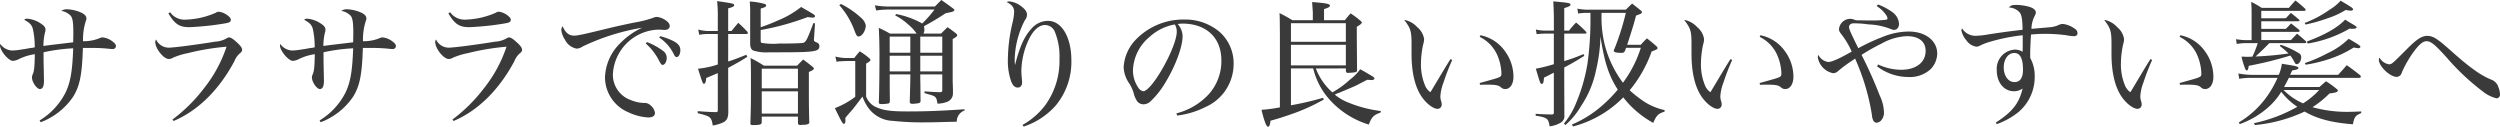 <svg xmlns="http://www.w3.org/2000/svg" width="439.344" height="22.272" viewBox="0 0 439.344 22.272">
  <path id="パス_1272" data-name="パス 1272" d="M-212.316,1.2a12,12,0,0,0,5.688-4.464c1.176-1.872,1.584-3.864,1.728-8.592h1.632a28.62,28.62,0,0,1,3.168.168,3.078,3.078,0,0,0,.432.024.531.531,0,0,0,.576-.528c0-.288-.24-.552-.744-.912a3.472,3.472,0,0,0-1.56-.6,1.291,1.291,0,0,0-.648.168,7.513,7.513,0,0,1-2.832.5,10.8,10.8,0,0,1,.48-3.528,1.146,1.146,0,0,0,.12-.48c0-.384-.312-.744-.888-1.008a6.864,6.864,0,0,0-2.52-.6,1.653,1.653,0,0,0-1.008.288,2.908,2.908,0,0,1,1.68.888c.312.432.432,1.2.432,2.928,0,.576-.024,1.368-.024,1.7-2.544.312-4.272.5-5.232.648a10.176,10.176,0,0,1,.264-2.328,1.645,1.645,0,0,0,.1-.528c0-.408-.264-.744-.84-1.1a4.913,4.913,0,0,0-2.376-.84.722.722,0,0,0-.528.192c.96.528,1.3.864,1.512,1.56a14.094,14.094,0,0,1,.336,3.288,6.179,6.179,0,0,1-.792.12c-.912.168-.912.168-1.584.264a10.312,10.312,0,0,1-1.632.168,2.707,2.707,0,0,1-2.04-1.152,1.568,1.568,0,0,0-.048.264c0,.936,1.488,2.712,2.28,2.712a2.952,2.952,0,0,0,.936-.264,9.191,9.191,0,0,1,2.9-.912c-.048,2.3-.1,2.88-.36,3.528a1.235,1.235,0,0,0-.144.552c0,.816.84,2.04,1.392,2.04.5,0,.72-.48.72-1.488l-.072-3.528v-1.44a31.25,31.25,0,0,1,5.208-.7c-.144,3.96-.456,5.88-1.32,7.728A12.163,12.163,0,0,1-212.508.888Zm22.44-19.128c1.128,1.9,1.944,2.424,3.7,2.424a49.569,49.569,0,0,0,6.288-.672c.72-.12.984-.264.984-.6,0-.24-.12-.432-.456-.7A3.066,3.066,0,0,0-181-18.216a.914.914,0,0,0-.528.168A14.169,14.169,0,0,1-187-16.824a3.088,3.088,0,0,1-2.568-1.3Zm.912,18.912c4.272-1.8,8.016-5.472,10.7-10.536a3.469,3.469,0,0,1,.936-1.344c.312-.24.408-.408.408-.648,0-.336-.312-.744-1.008-1.368-.6-.552-1.008-.792-1.272-.792a.824.824,0,0,0-.456.168,4.421,4.421,0,0,1-1.992.576c-3.048.5-7.248,1.056-8.16,1.056a2.459,2.459,0,0,1-2.232-1.44.818.818,0,0,0-.144.456c0,1.128,1.464,2.976,2.376,2.976a1.455,1.455,0,0,0,.768-.24,12.635,12.635,0,0,1,2.592-.792,42.675,42.675,0,0,1,6.792-1.128,23.684,23.684,0,0,1-3.96,7.3,28,28,0,0,1-5.544,5.5Zm25.848.216a12,12,0,0,0,5.688-4.464c1.176-1.872,1.584-3.864,1.728-8.592h1.632a28.62,28.62,0,0,1,3.168.168,3.078,3.078,0,0,0,.432.024.531.531,0,0,0,.576-.528c0-.288-.24-.552-.744-.912a3.472,3.472,0,0,0-1.56-.6,1.291,1.291,0,0,0-.648.168,7.513,7.513,0,0,1-2.832.5,10.8,10.8,0,0,1,.48-3.528,1.146,1.146,0,0,0,.12-.48c0-.384-.312-.744-.888-1.008a6.864,6.864,0,0,0-2.52-.6,1.653,1.653,0,0,0-1.008.288,2.908,2.908,0,0,1,1.68.888c.312.432.432,1.2.432,2.928,0,.576-.024,1.368-.024,1.7-2.544.312-4.272.5-5.232.648a10.177,10.177,0,0,1,.264-2.328,1.645,1.645,0,0,0,.1-.528c0-.408-.264-.744-.84-1.1a4.913,4.913,0,0,0-2.376-.84.722.722,0,0,0-.528.192c.96.528,1.3.864,1.512,1.56a14.094,14.094,0,0,1,.336,3.288,6.179,6.179,0,0,1-.792.12c-.912.168-.912.168-1.584.264a10.312,10.312,0,0,1-1.632.168,2.707,2.707,0,0,1-2.04-1.152,1.568,1.568,0,0,0-.048.264c0,.936,1.488,2.712,2.28,2.712a2.952,2.952,0,0,0,.936-.264,9.191,9.191,0,0,1,2.9-.912c-.048,2.3-.1,2.88-.36,3.528a1.235,1.235,0,0,0-.144.552c0,.816.84,2.04,1.392,2.04.5,0,.72-.48.72-1.488l-.072-3.528v-1.44a31.25,31.25,0,0,1,5.208-.7c-.144,3.96-.456,5.88-1.32,7.728A12.163,12.163,0,0,1-163.308.888Zm22.44-19.128c1.128,1.9,1.944,2.424,3.7,2.424a49.569,49.569,0,0,0,6.288-.672c.72-.12.984-.264.984-.6,0-.24-.12-.432-.456-.7a3.066,3.066,0,0,0-1.632-.744.914.914,0,0,0-.528.168,14.169,14.169,0,0,1-5.472,1.224,3.088,3.088,0,0,1-2.568-1.3Zm.912,18.912c4.272-1.8,8.016-5.472,10.7-10.536a3.469,3.469,0,0,1,.936-1.344c.312-.24.408-.408.408-.648,0-.336-.312-.744-1.008-1.368-.6-.552-1.008-.792-1.272-.792a.824.824,0,0,0-.456.168,4.421,4.421,0,0,1-1.992.576c-3.048.5-7.248,1.056-8.16,1.056a2.459,2.459,0,0,1-2.232-1.44.818.818,0,0,0-.144.456c0,1.128,1.464,2.976,2.376,2.976a1.455,1.455,0,0,0,.768-.24,12.635,12.635,0,0,1,2.592-.792,42.675,42.675,0,0,1,6.792-1.128,23.684,23.684,0,0,1-3.96,7.3,28,28,0,0,1-5.544,5.5Zm19.176-16.656a1.135,1.135,0,0,0-.24.648,3.782,3.782,0,0,0,.648,1.728,2.862,2.862,0,0,0,2.04,1.56,1.826,1.826,0,0,0,1.032-.36,38.869,38.869,0,0,1,10.488-3.312,13.1,13.1,0,0,0-3.888,2.76,8.78,8.78,0,0,0-2.64,5.952A6.688,6.688,0,0,0-109-.528,9.313,9.313,0,0,0-105.54.36c.768,0,1.176-.288,1.176-.792a2.07,2.07,0,0,0-.792-1.344,1.454,1.454,0,0,0-1.152-.408,6.752,6.752,0,0,1-2.352-.528,4.707,4.707,0,0,1-3.1-4.56,8.275,8.275,0,0,1,7.92-7.8c.264,0,.384,0,.7.024a3.927,3.927,0,0,0,.48.024c.552,0,.888-.264.888-.7,0-.36-.264-.7-.768-1.032a3.415,3.415,0,0,0-1.44-.552,2.211,2.211,0,0,0-.864.216,19.744,19.744,0,0,1-3.24.792c-1.608.336-2.928.624-3.936.864-5.136,1.248-5.9,1.416-6.6,1.416C-119.484-14.016-120.132-14.568-120.588-15.672Zm14.616,3.048a10.219,10.219,0,0,1,2.16,2.688c.528,1.008.576,1.056.816,1.056.36,0,.7-.576.7-1.248a1.54,1.54,0,0,0-.7-1.248,11.665,11.665,0,0,0-2.784-1.512Zm2.352-1.056a7.364,7.364,0,0,1,2.568,2.928c.168.36.312.5.5.5.36,0,.648-.552.648-1.224,0-.648-.36-1.128-1.176-1.56a11.416,11.416,0,0,0-2.376-.888Zm12.12-1.152v-3.984c.768-.192,1.056-.336,1.056-.552,0-.264-.192-.312-3-.72a24.036,24.036,0,0,1,.12,2.88v2.376H-94.86a6.458,6.458,0,0,1-1.9-.264l.168.936A7.375,7.375,0,0,1-94.86-14.3h1.536v5.352a15.79,15.79,0,0,1-3.48.744c.84,2.64.84,2.64,1.056,2.64s.336-.312.384-1.008c1.032-.432,1.728-.72,2.04-.864v6.5c0,.288-.072.36-.36.36C-94.812-.6-95.22-.624-96.852-.744v.36c2.28.552,2.4.672,2.64,2.16a6.708,6.708,0,0,0,1.992-.624c.528-.36.7-.744.744-1.656l-.024-5.28V-8.352c1.584-.864,2.088-1.128,3.36-1.944l-.168-.36c-.432.168-.768.312-.984.384-.168.072-.36.144-.528.216-.72.264-.888.336-1.68.576V-14.3h3.168c.192,0,.288-.072.288-.168a.742.742,0,0,0-.048-.192,20.541,20.541,0,0,0-1.632-1.608c-.528.624-.7.816-1.2,1.44Zm5.712-3.936c.792-.24.96-.336.96-.552,0-.12-.072-.192-.24-.264a12.273,12.273,0,0,0-2.64-.432,20.967,20.967,0,0,1,.072,2.232v5.256c.048.648.192.96.552,1.128a7.438,7.438,0,0,0,2.784.312h1.632c6.5,0,7.2-.12,7.2-1.128a.647.647,0,0,0-.408-.576c-.552-.24-.552-.24-.552-.576a1.268,1.268,0,0,1,.024-.288l.168-2.52-.288-.048c-1.1,2.928-1.32,3.36-1.824,3.48-.408.072-1.968.12-4.248.12a12.082,12.082,0,0,1-3.024-.12c-.144-.072-.168-.192-.168-.528V-15a46.248,46.248,0,0,0,8.256-2.28c.384.048.768.1.864.1.264,0,.432-.1.432-.264,0-.192-.1-.264-2.448-1.608a16.465,16.465,0,0,1-4.1,2.376,29.161,29.161,0,0,1-3,1.176ZM-85.6.216h6.36V1.3c0,.264.12.384.408.384h.072a2.225,2.225,0,0,1,.48-.024c.768-.048,1.032-.144,1.032-.432V1.152c-.072-2.736-.072-2.736-.072-8.784.624-.264.888-.432.888-.6,0-.072-.072-.168-.312-.384-.648-.5-.84-.672-1.584-1.2-.456.456-.6.6-1.056,1.08h-5.832a20.564,20.564,0,0,0-2.352-1.344c.072,1.2.072,1.968.072,5.4,0,2.592-.024,3.648-.1,6.048,0,.264.1.336.432.336h.24c1.08-.024,1.32-.12,1.32-.528Zm6.36-4.968H-85.6V-8.208h6.36Zm0,.528V-.312H-85.6V-4.224Zm21.5-2.976h3.864v2.76c0,.264-.1.36-.432.36-.888-.024-.936-.024-2.688-.144v.312c.84.24,1.344.384,1.512.456.456.192.624.456.72,1.128a1.792,1.792,0,0,1,.048.264A4.983,4.983,0,0,0-52.98-2.4,1.561,1.561,0,0,0-52-3.912V-4.44c0-.216,0-.216-.048-1.56v-7.416c.6-.336.792-.5.792-.672,0-.12-.024-.168-.144-.264a18.688,18.688,0,0,0-1.56-1.152l-1.128,1.128h-3.1a1.3,1.3,0,0,0,.168-.7,2.722,2.722,0,0,0-.072-.6,43.813,43.813,0,0,0,3.768-2.256c.36-.1.648-.144.84-.192a1.463,1.463,0,0,0,.672-.24.171.171,0,0,0,.072-.144c0-.072-.072-.168-.24-.288-.888-.672-1.176-.864-2.064-1.488l-1.128,1.152H-63.4a14.209,14.209,0,0,1-2.328-.216l.24.912A13.627,13.627,0,0,1-63.4-18.6h8.16a19.994,19.994,0,0,1-2.16,2.448,15.017,15.017,0,0,0-4.584-1.656l-.168.24a9.874,9.874,0,0,1,2.28,1.584,7.662,7.662,0,0,1,1.488,1.608h-4.68a21.583,21.583,0,0,0-1.968-1.008c.072,1.392.12,3.1.12,4.776,0,3.12-.048,7.08-.12,8.4.072.168.168.216.408.216a6.936,6.936,0,0,0,1.272-.1c.168-.048.24-.144.264-.384,0-.528,0-.528-.024-2.232V-7.2h3.624v.72c-.048,2.472-.1,3.84-.1,4.128.048.24.144.312.456.312a6.273,6.273,0,0,0,1.152-.12.37.37,0,0,0,.288-.384c-.024-2.016-.024-2.568-.024-2.856-.024-.648-.024-1.176-.024-1.272Zm0-.528v-2.76h3.864v2.76Zm-1.752,0h-3.624v-2.76h3.624Zm1.752-3.288v-2.832h3.864v2.832Zm-1.752,0h-3.624v-2.832h3.624Zm-12.48-8.352a13.8,13.8,0,0,1,2.616,4.32c.384,1.032.5,1.176.792,1.176.576,0,1.248-1.032,1.248-1.944a2.39,2.39,0,0,0-.888-1.392,15.447,15.447,0,0,0-3.48-2.376Zm-.48,9.96a2.413,2.413,0,0,1,.6-.1l1.1-.048h1.584v6.288a14.31,14.31,0,0,1-3,1.752,5.161,5.161,0,0,0-.576.264c1.1,2.256,1.368,2.736,1.56,2.736.168,0,.288-.216.288-.5,0-.072,0-.168-.024-.528.336-.432.336-.432,1.3-1.512.12-.168.432-.552.888-1.152.576-.768.576-.768.84-1.1a7.5,7.5,0,0,0,.912,1.824A5.533,5.533,0,0,0-62.58.96a48.657,48.657,0,0,0,5.688.264c.768,0,.912,0,2.856-.048,1.344-.048,2.232-.048,2.712-.072A2.04,2.04,0,0,1-49.956-.864V-1.08c-4.2.288-6.84.384-9.984.384-2.9,0-4.224-.168-5.472-.72a3.248,3.248,0,0,1-1.848-1.92V-9.1c.5-.288.768-.48.768-.648,0-.048-.024-.1-.144-.24a12.812,12.812,0,0,0-1.728-1.272,15.018,15.018,0,0,0-.984,1.176H-70.74a7.7,7.7,0,0,1-1.92-.264ZM-39.588,1.968a12.857,12.857,0,0,0,5.664-3.72A12,12,0,0,0-31.188-9.7c0-4.032-1.7-6.912-4.1-6.912a3.822,3.822,0,0,0-2.928,1.392C-39.42-13.944-40.308-12-41.076-8.9H-41.1a7.706,7.706,0,0,1-.048-.936,15.66,15.66,0,0,1,1.8-6.912,1.452,1.452,0,0,0,.36-.96c0-.5-.312-.936-1.008-1.464a4.026,4.026,0,0,0-2.136-.864,1.489,1.489,0,0,0-.432.12c.96.48,1.32.96,1.32,1.752a9.6,9.6,0,0,1-.264,1.776,29.289,29.289,0,0,0-.84,6.528,10.846,10.846,0,0,0,.6,3.936c.288.7.648,1.032,1.128,1.032s.768-.336.768-.888a4.632,4.632,0,0,0-.024-.552,14.336,14.336,0,0,1-.1-1.488,13.581,13.581,0,0,1,1.128-5.136c.84-1.92,1.9-2.928,3.048-2.928a1.878,1.878,0,0,1,1.68,1.128,11.308,11.308,0,0,1,.84,4.8,13.252,13.252,0,0,1-2.5,8.16,12.617,12.617,0,0,1-3.984,3.456Zm27-1.944A14.892,14.892,0,0,0-7.644-1.464,8.267,8.267,0,0,0-2.676-8.9,7.38,7.38,0,0,0-5.1-14.64a9.353,9.353,0,0,0-6.264-2.208,11.624,11.624,0,0,0-8.52,3.552A7.606,7.606,0,0,0-22-8.52a5.268,5.268,0,0,0,.888,2.76,6.852,6.852,0,0,1,.864,1.8A4.416,4.416,0,0,0-19.6-2.448a1.442,1.442,0,0,0,1.08.5A1.85,1.85,0,0,0-17.244-2.5a14.948,14.948,0,0,0,2.5-3.144c1.8-2.928,3.1-6.36,3.1-8.256a3.26,3.26,0,0,0-.864-2.16,6.919,6.919,0,0,1,.84-.072c4.2,0,6.84,2.5,6.84,6.456A8.705,8.705,0,0,1-7.044-3.72,11.621,11.621,0,0,1-12.732-.36ZM-13-15.984a3.452,3.452,0,0,1,.216.48,3,3,0,0,1,.12.768c0,2.736-4.368,10.488-5.9,10.488a1.349,1.349,0,0,1-.888-.672,5.3,5.3,0,0,1-.912-3.024,7.974,7.974,0,0,1,2.976-5.9A8.784,8.784,0,0,1-13-15.984ZM17.052-8.256V-7.8c.048.216.12.312.312.336,1.632-.1,1.656-.12,1.656-.576-.024-2.808-.048-5.328-.048-7.536.624-.36.888-.576.888-.768,0-.048-.048-.12-.192-.24a15.69,15.69,0,0,0-1.776-1.344,11.613,11.613,0,0,0-1.008,1.2H13.212v-1.944c.792-.264,1.032-.384,1.032-.624,0-.312-.672-.432-3.12-.624,0,.072.048.672.12,1.8v1.392h-3.6a22.659,22.659,0,0,0-2.256-1.248c.048.744.048.744.072,3.984V-1.416a24.089,24.089,0,0,1-3.24.432c.5,2.04.864,2.976,1.152,2.976.24,0,.36-.336.432-1.056C5.1.576,5.892.336,7.26-.144a33.143,33.143,0,0,0,5.9-2.64l-.1-.312A54.817,54.817,0,0,1,7.4-1.776v-6.48h3.912a12.713,12.713,0,0,0,2.136,4.584,15.115,15.115,0,0,0,7.632,5.28C21.612.264,21.9-.048,23.148-.5L23.2-.768a22.149,22.149,0,0,1-5.712-1.488,8.62,8.62,0,0,1-2.376-1.392,3.477,3.477,0,0,1,.72-.312C18.4-5.04,18.4-5.04,18.948-5.3c1.584-.816,1.584-.816,1.848-.96a4.882,4.882,0,0,0,.528.024,1.178,1.178,0,0,0,.264.024c.288,0,.48-.12.48-.288,0-.12-.12-.24-.408-.408-1.344-.792-1.344-.792-2.088-1.2a9.374,9.374,0,0,1-1.9,1.9,14.765,14.765,0,0,1-3,2.16,10.812,10.812,0,0,1-2.9-4.2ZM7.4-12.936V-16.2h9.648v3.264Zm9.648.528v3.624H7.4v-3.624Zm18.384,2.52c-.288.456-.288.456-.72,1.152-.84,1.392-1.512,2.52-2.016,3.36-.528.888-.528.888-.792,1.3a2.687,2.687,0,0,1-.984-1.3,9.523,9.523,0,0,1-.672-3.72,16.385,16.385,0,0,1,.384-3.36,3.278,3.278,0,0,0,.168-.984A3.359,3.359,0,0,0,29.6-15.5a4.015,4.015,0,0,0-2.112-1.248h-.168c1.08,1.368,1.272,1.944,1.272,4.1v1.8c0,3.264.6,5.832,1.776,7.56.84,1.224,2.04,2.136,2.808,2.136a.734.734,0,0,0,.72-.768,2.645,2.645,0,0,0-.048-.432A2.758,2.758,0,0,1,33.66-3.36a7.758,7.758,0,0,1,.528-2.352,36.993,36.993,0,0,1,1.56-4.032ZM40.572-13.8a6.464,6.464,0,0,1,3.072,3.168,8.716,8.716,0,0,1,.744,3.24c0,.456-.072.552-.528.744-.432.168-.792.264-3.288.96l.048.312c.672-.024,1.032-.024,1.3-.024,1.416,0,1.944.1,2.352.432a1.031,1.031,0,0,0,.792.336c.864,0,1.44-.888,1.44-2.16a7.623,7.623,0,0,0-1.488-4.488,6.926,6.926,0,0,0-4.32-2.808Zm25.92,1.392c1.008-3.144,1.08-3.36,1.56-5.136.888-.312,1.032-.408,1.032-.576,0-.1-.048-.192-.216-.336-.624-.5-.84-.672-1.512-1.2-.48.456-.624.6-1.1,1.08H59.46a8.66,8.66,0,0,1-1.728-.192l.144.864a10.637,10.637,0,0,1,1.584-.12h.576v1.7a56.162,56.162,0,0,1-.528,7.248A30.306,30.306,0,0,1,57.564-2.3a13.327,13.327,0,0,1-2.184,3.72l.24.288A13.287,13.287,0,0,0,58.4-1.68,17.4,17.4,0,0,0,61.02-7.968a27.775,27.775,0,0,0,.768-5.9c.7,4.488,1.44,6.84,3.048,9.336A23.538,23.538,0,0,1,62.2-1.824a19.7,19.7,0,0,1-5.424,3.432l.192.336A19.149,19.149,0,0,0,65.8-3.168a17.03,17.03,0,0,0,5.28,4.488c.48-1.248.912-1.68,1.968-1.968l.024-.288a10.82,10.82,0,0,1-4.32-1.992,19.154,19.154,0,0,1-1.824-1.488,22.54,22.54,0,0,0,3.864-6.816c.888-.336,1.032-.408,1.032-.6,0-.12-.072-.216-.288-.408-.648-.576-.864-.744-1.584-1.3-.48.48-.624.624-1.08,1.128Zm-4.512-5.16v-.456h4.272a43.709,43.709,0,0,1-2.016,6.36.645.645,0,0,0-.1.312c0,.24.408.36,1.344.36.336,0,.432-.048.576-.264a6.654,6.654,0,0,0,.24-.624h2.592a20.943,20.943,0,0,1-3.144,6.144,19.107,19.107,0,0,1-3.168-6.552,19.921,19.921,0,0,1-.6-5.112ZM55.428-14.9v-3.96c.816-.24,1.1-.384,1.1-.6,0-.288-.336-.336-3.024-.576.048.864.1,2.136.1,3.048V-14.9H52.116a7.183,7.183,0,0,1-1.68-.192l.144.816a13.632,13.632,0,0,1,1.464-.1H53.6V-9a27.3,27.3,0,0,1-3.168.792c.792,2.64.792,2.664,1.056,2.664.24,0,.312-.216.384-1.1.36-.168.36-.168.792-.384.6-.312.6-.312.936-.48v6.96c0,.312-.072.36-.36.384-1.152-.024-1.56-.024-2.832-.12V.048c2.04.336,2.232.48,2.448,1.872a4.75,4.75,0,0,0,1.824-.576A1.317,1.317,0,0,0,55.452,0l-.024-6.24V-8.424c1.464-.768,1.968-1.08,3.528-2.04l-.144-.312a27.4,27.4,0,0,1-3.384,1.224v-4.824H59.1c.144,0,.24-.048.24-.144a.5.5,0,0,0-.048-.144,19.11,19.11,0,0,0-1.776-1.656A14.217,14.217,0,0,0,56.268-14.9ZM84.636-9.888c-.288.456-.288.456-.72,1.152-.84,1.392-1.512,2.52-2.016,3.36-.528.888-.528.888-.792,1.3a2.687,2.687,0,0,1-.984-1.3,9.523,9.523,0,0,1-.672-3.72,16.385,16.385,0,0,1,.384-3.36A3.278,3.278,0,0,0,80-13.44,3.359,3.359,0,0,0,78.8-15.5a4.015,4.015,0,0,0-2.112-1.248h-.168c1.08,1.368,1.272,1.944,1.272,4.1v1.8c0,3.264.6,5.832,1.776,7.56.84,1.224,2.04,2.136,2.808,2.136a.734.734,0,0,0,.72-.768,2.645,2.645,0,0,0-.048-.432A2.758,2.758,0,0,1,82.86-3.36a7.758,7.758,0,0,1,.528-2.352,36.994,36.994,0,0,1,1.56-4.032ZM89.772-13.8a6.464,6.464,0,0,1,3.072,3.168,8.716,8.716,0,0,1,.744,3.24c0,.456-.072.552-.528.744-.432.168-.792.264-3.288.96l.048.312c.672-.024,1.032-.024,1.3-.024,1.416,0,1.944.1,2.352.432a1.031,1.031,0,0,0,.792.336c.864,0,1.44-.888,1.44-2.16a7.623,7.623,0,0,0-1.488-4.488,6.927,6.927,0,0,0-4.32-2.808Zm20.568-5.4a5.258,5.258,0,0,1,1.584,1.464,1.451,1.451,0,0,1,.312.672c0,.168-.072.216-.336.264a20.539,20.539,0,0,1-2.568.12h-.552c-.888-.024-1.512-.024-1.632-.024h-.1a1.625,1.625,0,0,1-.624-.1,1.778,1.778,0,0,0-.768-.168,2,2,0,0,0-1.944,1.8c0,.336.1.5.552,1.08a14.253,14.253,0,0,1,1.68,2.88c-2.208,1.248-3.48,1.824-4.128,1.824a2.3,2.3,0,0,1-1.728-1.248,1.18,1.18,0,0,0-.1.432,3.4,3.4,0,0,0,2.664,2.784,1.212,1.212,0,0,0,.888-.36,24.144,24.144,0,0,1,2.52-1.872c.12-.072.288-.192.48-.336A39.37,39.37,0,0,1,109.5-.072a2.415,2.415,0,0,0,.312,1.1.749.749,0,0,0,.48.264,1.493,1.493,0,0,0,.624-.216,1.992,1.992,0,0,0,.7-1.656,7.2,7.2,0,0,0-.72-2.856,76.768,76.768,0,0,0-3.216-7.2,32.415,32.415,0,0,1,3.48-1.968,9.981,9.981,0,0,1,4.464-1.32c2.112,0,3.312.936,3.312,2.592,0,2.016-1.68,3.312-4.3,3.312a9.558,9.558,0,0,1-4.056-.936l-.168.336a9.051,9.051,0,0,0,5.5,1.872A5.358,5.358,0,0,0,119.8-8.112a4.05,4.05,0,0,0,1.176-2.736c0-2.28-2.064-3.888-4.992-3.888a12.256,12.256,0,0,0-4.7.984,33,33,0,0,0-4.176,1.944c-1.32-2.664-1.632-3.36-1.632-3.7,0-.408.312-.672.816-.672a17.67,17.67,0,0,1,2.616.192,11.612,11.612,0,0,1,3.672.72c.552.216.624.24.816.24.5,0,.864-.432.864-1.056a2.73,2.73,0,0,0-1.008-1.944,10.333,10.333,0,0,0-2.688-1.464Zm21.1,20.736A13.148,13.148,0,0,0,135.3-.624a8.084,8.084,0,0,0,2.808-6.24,6.466,6.466,0,0,0-.792-3.24v-.744c0-.84.072-2.376.144-3.36a21.54,21.54,0,0,1,2.424-.12,27.371,27.371,0,0,1,3.768.24A8.133,8.133,0,0,0,145-13.92c.384,0,.624-.192.624-.5a.86.86,0,0,0-.384-.744,4.456,4.456,0,0,0-2.184-.912,2.219,2.219,0,0,0-.912.264,4.932,4.932,0,0,1-1.584.336l-3.024.264a5.037,5.037,0,0,1,.528-2.184c.216-.432.24-.48.24-.7,0-.384-.36-.72-1.056-.96a8.828,8.828,0,0,0-2.424-.36c-.7,0-.936.1-1.248.456a2.594,2.594,0,0,1,1.92.912c.336.456.456,1.248.48,3-2.424.288-3.024.36-6.048.816a12.736,12.736,0,0,1-2.184.24,2.753,2.753,0,0,1-2.4-1.3.946.946,0,0,0-.12.336,3.688,3.688,0,0,0,.888,1.776,2.513,2.513,0,0,0,1.728,1.1,1.206,1.206,0,0,0,.576-.144A9.986,9.986,0,0,1,130-12.864a32.831,32.831,0,0,1,6-1.224v.7c0,.96,0,1.776-.024,2.208a2.515,2.515,0,0,0-1.344-.384,3.373,3.373,0,0,0-3.192,3.648c0,2.136,1.272,3.672,3.024,3.672a2.567,2.567,0,0,0,1.512-.48c-.6,2.616-1.848,4.152-4.7,5.976Zm4.608-9.6c0,1.464-.5,2.208-1.512,2.208-1.08,0-1.872-1.1-1.872-2.592,0-1.44.792-2.52,1.848-2.52C135.54-10.968,136.044-10.008,136.044-8.064Zm22.392-1.824c-.288.456-.288.456-.72,1.152-.84,1.392-1.512,2.52-2.016,3.36-.528.888-.528.888-.792,1.3a2.687,2.687,0,0,1-.984-1.3,9.523,9.523,0,0,1-.672-3.72,16.386,16.386,0,0,1,.384-3.36,3.278,3.278,0,0,0,.168-.984,3.359,3.359,0,0,0-1.2-2.064,4.015,4.015,0,0,0-2.112-1.248h-.168c1.08,1.368,1.272,1.944,1.272,4.1v1.8c0,3.264.6,5.832,1.776,7.56.84,1.224,2.04,2.136,2.808,2.136a.734.734,0,0,0,.72-.768,2.644,2.644,0,0,0-.048-.432,2.758,2.758,0,0,1-.192-1.008,7.758,7.758,0,0,1,.528-2.352,36.994,36.994,0,0,1,1.56-4.032Zm5.136-3.912a6.464,6.464,0,0,1,3.072,3.168,8.717,8.717,0,0,1,.744,3.24c0,.456-.072.552-.528.744-.432.168-.792.264-3.288.96l.048.312c.672-.024,1.032-.024,1.3-.024,1.416,0,1.944.1,2.352.432a1.031,1.031,0,0,0,.792.336c.864,0,1.44-.888,1.44-2.16a7.623,7.623,0,0,0-1.488-4.488,6.927,6.927,0,0,0-4.32-2.808ZM176.8,1.7A26.445,26.445,0,0,0,185.22-.528a2.34,2.34,0,0,1,.336-.144c2.16,1.272,4.752,1.944,8.472,2.232.24-1.272.432-1.536,1.464-1.968V-.7c-1.1.048-1.68.072-2.112.072a22.272,22.272,0,0,1-6.456-.816,17.664,17.664,0,0,0,3-2.424,5.157,5.157,0,0,0,1.128-.192c.216-.072.336-.192.336-.312,0-.048-.024-.1-.144-.216A16.827,16.827,0,0,0,189.3-6c-.5.432-.672.576-1.152,1.008h-6.216c.36-.672.48-.888.84-1.608H195.2a.215.215,0,0,0,.216-.216.458.458,0,0,0-.168-.288c-.984-.768-1.3-1.008-2.3-1.728-.552.648-1.056,1.2-1.512,1.7h-8.448l.384-.768c.84-.144,1.08-.24,1.08-.432,0-.216-.408-.336-1.608-.528-.264-.048-.72-.12-1.3-.216A7.677,7.677,0,0,1,181-7.128h-4.752a13.255,13.255,0,0,1-2.352-.24l.144.936a12.472,12.472,0,0,1,2.208-.168h4.536a19.134,19.134,0,0,1-1.872,3.288,16.321,16.321,0,0,1-4.92,4.536l.12.312a15,15,0,0,0,5.208-3.12,11.288,11.288,0,0,0,2.112-2.568,11.733,11.733,0,0,0,2.832,2.64,26.556,26.556,0,0,1-7.632,2.88Zm11.3-6.168a13.476,13.476,0,0,1-2.832,2.352,10.866,10.866,0,0,1-3.432-2.352Zm-10.176-12.6v-1.3h7.512c.168,0,.288-.072.288-.168a.739.739,0,0,0-.1-.216,19.969,19.969,0,0,0-1.7-1.44c-.5.552-.672.72-1.152,1.3H178a14.111,14.111,0,0,0-1.848-1.056c.048.84.072,1.2.072,1.872v4.848h-.936a8.535,8.535,0,0,1-1.464-.12,1.172,1.172,0,0,1-.336-.048l.12.84a9.889,9.889,0,0,1,1.7-.144H177.3a17.752,17.752,0,0,1-.936,2.376c-.576.024-.7.024-.864.024h-.36a4.166,4.166,0,0,0-.432-.024h-.264c.144.552.192.792.312,1.152.312.984.432,1.272.6,1.272.192,0,.288-.216.36-.816a63.31,63.31,0,0,0,7.3-1.8,4.022,4.022,0,0,1,.528.768c.408.744.408.744.624.744.384,0,.768-.6.768-1.2a.761.761,0,0,0-.36-.7,15.4,15.4,0,0,0-3.24-1.512l-.168.216a12.027,12.027,0,0,1,1.536,1.32,56.319,56.319,0,0,1-5.784.528c1.512-1.416,1.512-1.416,2.424-2.352h6.24c.144,0,.264-.072.264-.168a.455.455,0,0,0-.12-.192c-.648-.576-.84-.744-1.512-1.3-.456.48-.6.624-1.08,1.128h-5.208v-1.44h6.48c.144,0,.264-.072.264-.168a.681.681,0,0,0-.144-.24l-1.368-1.08c-.408.432-.528.576-.936.96h-4.3v-1.344h6.5c.12,0,.216-.048.216-.12a.287.287,0,0,0-.1-.192c-.6-.5-.768-.648-1.416-1.152-.384.408-.5.528-.888.936Zm8.16,4.44a21.648,21.648,0,0,0,7.392-2.64,1.493,1.493,0,0,0,.528.048c.432,0,.672-.1.672-.264,0-.12-.12-.216-1.08-.768q-.648-.4-.936-.576c-1.32,1.392-3.48,2.64-6.72,3.84Zm-.408-3.336a27,27,0,0,0,3.888-1.1,14.257,14.257,0,0,0,3.192-1.464,6.76,6.76,0,0,0,.912.12c.24,0,.384-.1.384-.24,0-.192-.216-.336-2.184-1.512a8.093,8.093,0,0,1-1.824,1.512,19.673,19.673,0,0,1-4.488,2.4Zm.048,7.056a24.1,24.1,0,0,0,3.792-.888,19.4,19.4,0,0,0,4.656-2.136,5.064,5.064,0,0,0,.816.12c.192,0,.36-.12.36-.24,0-.168-.336-.408-1.656-1.176-.072-.048-.216-.12-.408-.24a13.256,13.256,0,0,1-3.672,2.52,25.937,25.937,0,0,1-4.032,1.752Zm12.96-1.272a1.767,1.767,0,0,0-.1.408c0,1.128,1.944,3,3.12,3a.833.833,0,0,0,.6-.24c.168-.12.216-.216.408-.744a20.421,20.421,0,0,1,1.824-3.192c1.08-1.488,1.776-2.088,2.424-2.088.768,0,1.464.552,3.6,2.928A41.126,41.126,0,0,0,217.02-4.08,6.089,6.089,0,0,0,219.276-3a.636.636,0,0,0,.6-.7,3.489,3.489,0,0,0-.288-1.272,2.029,2.029,0,0,0-1.2-1.3c-1.848-.72-3.792-2.112-7.08-5.04-2.448-2.184-3.192-2.664-4.224-2.664-.96,0-1.9.624-3.648,2.4-2.592,2.592-2.592,2.592-3.1,2.592A2.355,2.355,0,0,1,198.684-10.176Z" transform="translate(219.468 20.28)" fill="#3a3a3a"/>
</svg>
